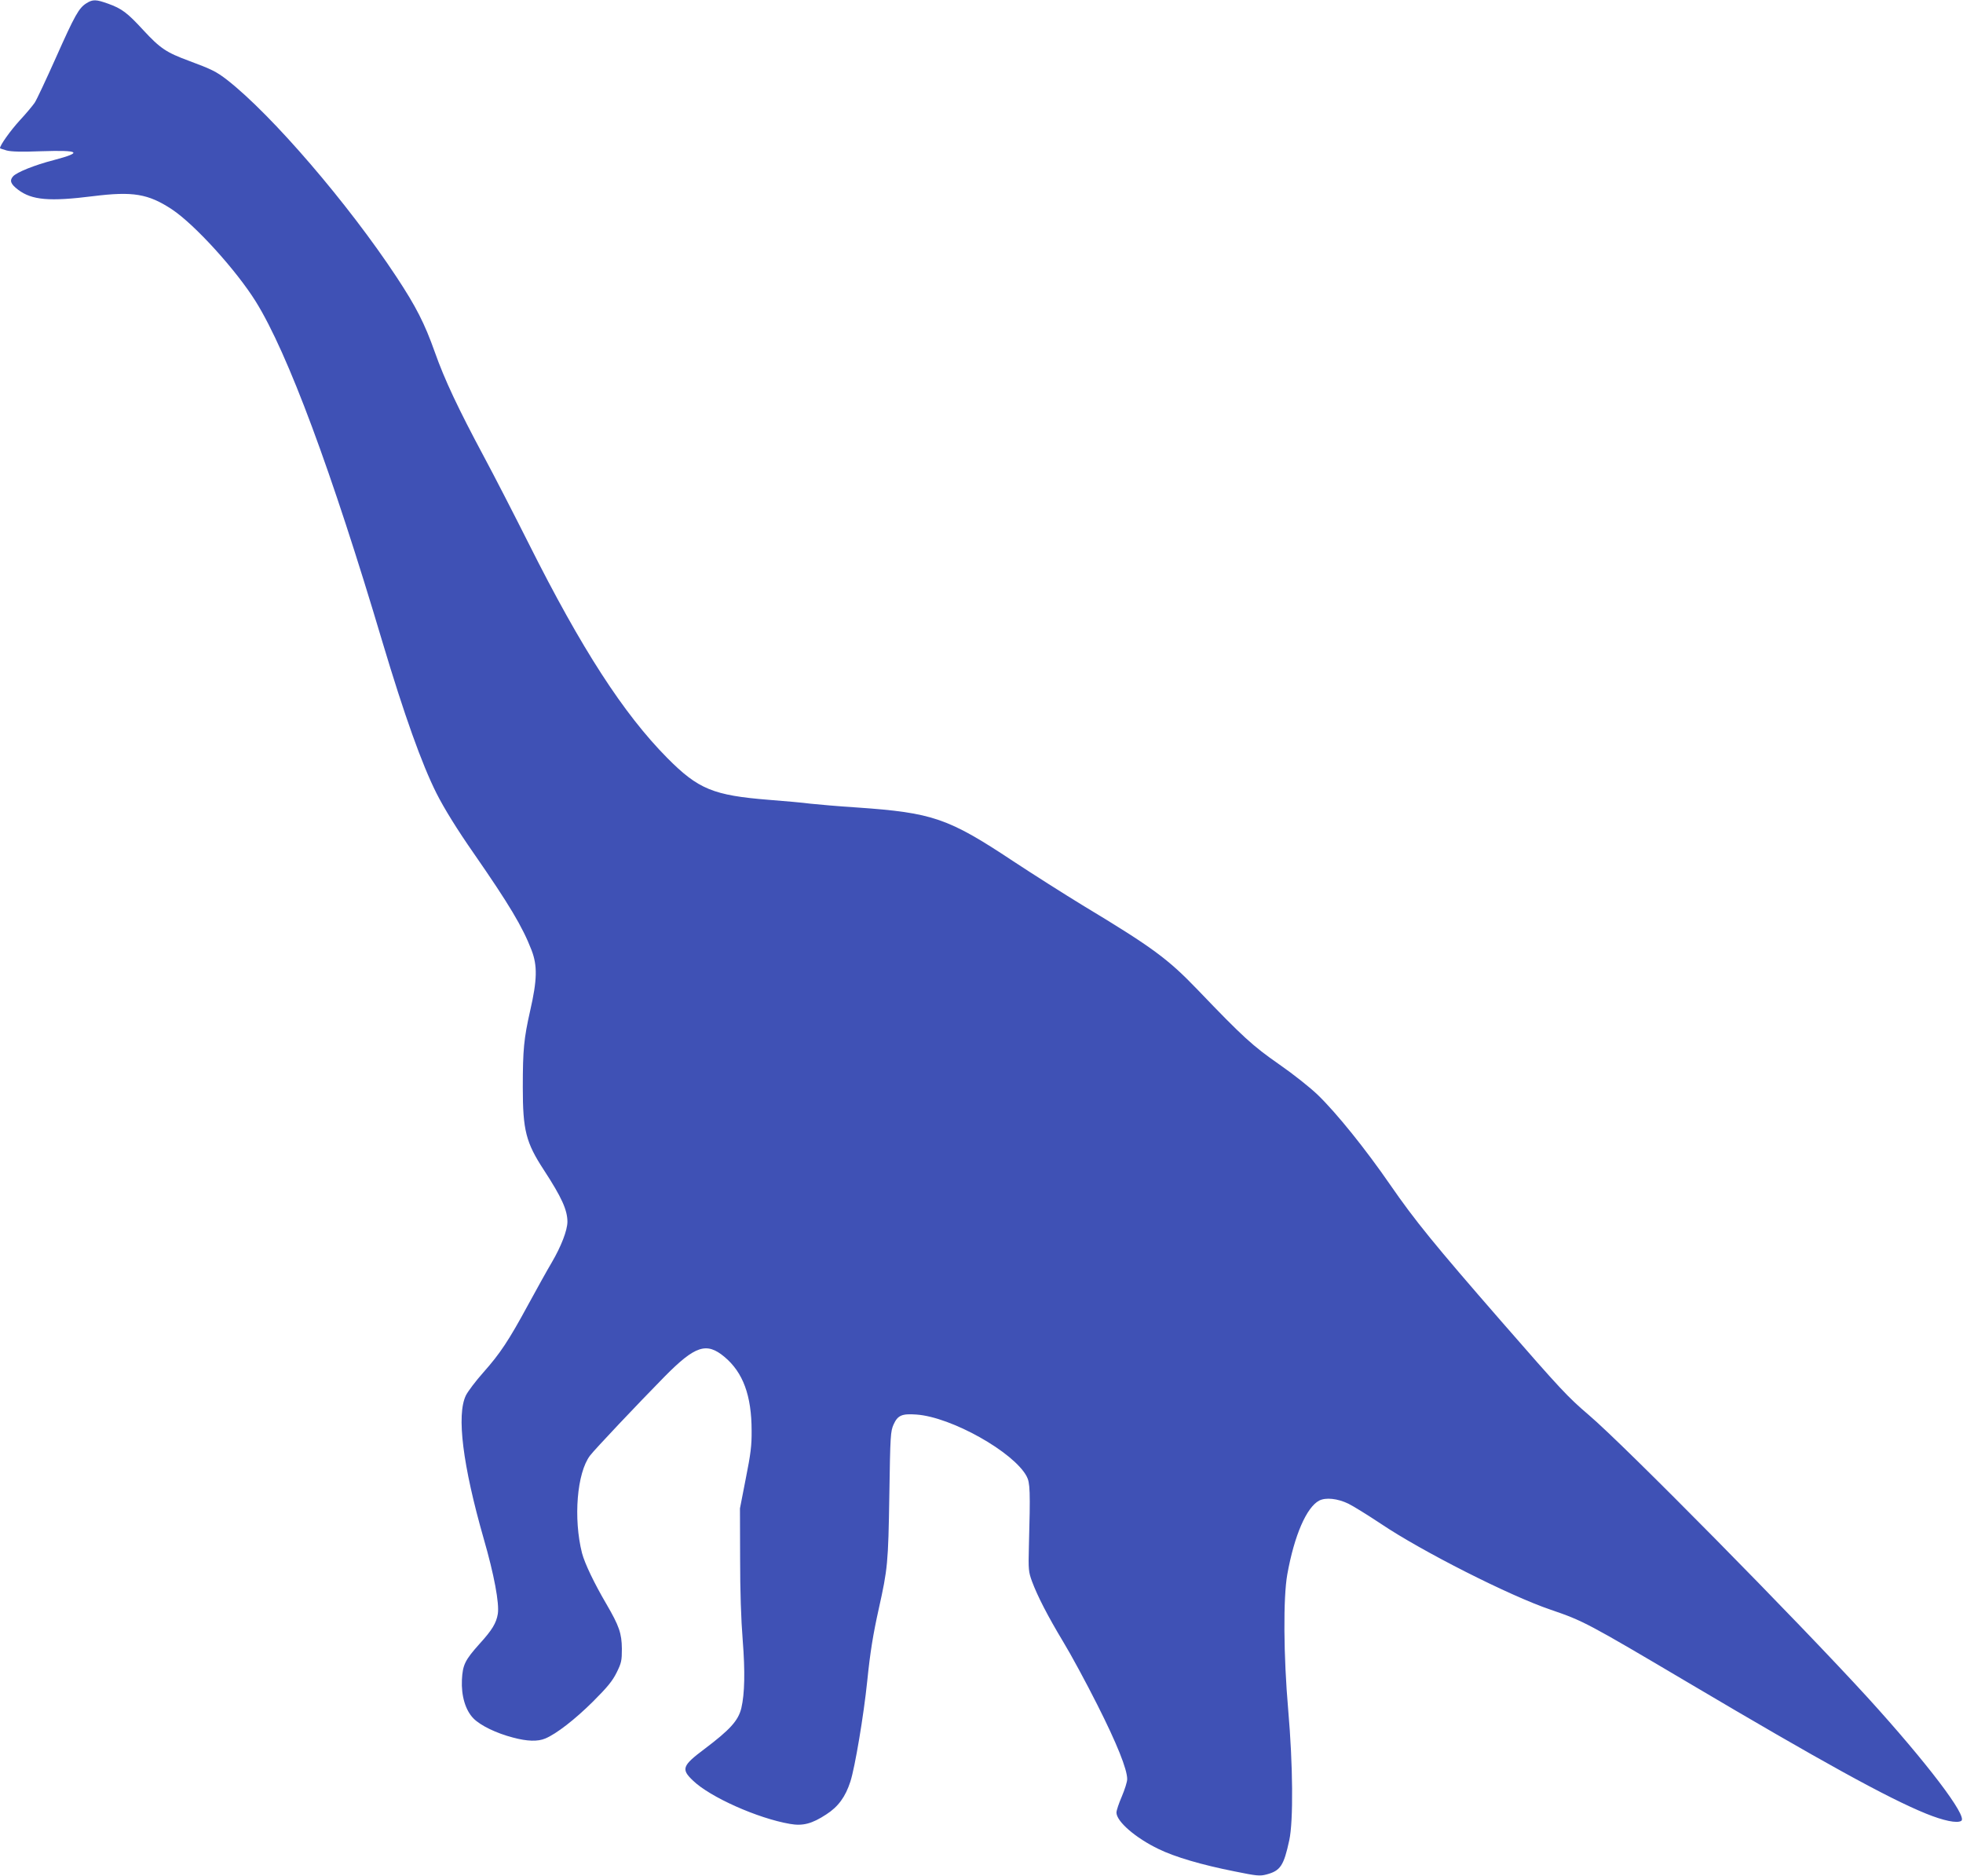 <?xml version="1.0" standalone="no"?>
<!DOCTYPE svg PUBLIC "-//W3C//DTD SVG 20010904//EN"
 "http://www.w3.org/TR/2001/REC-SVG-20010904/DTD/svg10.dtd">
<svg version="1.0" xmlns="http://www.w3.org/2000/svg"
 width="1280pt" height="1223pt" viewBox="0 0 1280 1223"
 preserveAspectRatio="xMidYMid meet">
<g transform="translate(0,1223) scale(0.1,-0.1)"
fill="#3f51b5" stroke="none">
<path d="M564 12209 c-50 -31 -76 -78 -199 -354 -64 -143 -126 -276 -139 -295
-13 -19 -57 -72 -99 -117 -60 -66 -127 -160 -127 -179 0 -2 19 -8 43 -15 29
-8 99 -10 227 -5 251 8 273 -7 80 -58 -124 -32 -241 -79 -265 -106 -24 -27
-16 -50 33 -87 90 -68 204 -78 490 -42 258 32 358 16 513 -86 148 -98 420
-397 548 -603 207 -334 492 -1099 826 -2222 141 -471 255 -791 351 -982 51
-101 136 -238 244 -393 230 -332 317 -477 376 -630 39 -101 37 -194 -9 -395
-41 -182 -48 -252 -48 -500 0 -279 20 -359 137 -538 116 -178 154 -261 154
-339 -1 -56 -40 -158 -102 -264 -31 -52 -99 -175 -153 -274 -128 -236 -183
-319 -293 -443 -50 -56 -101 -124 -114 -150 -62 -127 -21 -455 116 -934 68
-235 103 -423 92 -491 -10 -60 -37 -105 -120 -196 -94 -105 -109 -136 -114
-233 -5 -105 23 -199 75 -252 46 -47 150 -97 258 -125 93 -25 162 -27 211 -6
72 30 193 124 310 240 96 96 127 134 155 190 31 63 34 77 34 155 -1 101 -18
149 -100 290 -81 138 -142 266 -160 334 -57 226 -33 522 52 635 31 41 312 338
488 517 198 200 272 225 389 127 121 -101 177 -252 177 -482 1 -95 -6 -151
-38 -311 l-38 -195 1 -325 c0 -212 6 -398 17 -535 16 -204 13 -348 -9 -442
-20 -82 -74 -141 -241 -267 -144 -108 -153 -131 -75 -205 111 -108 423 -247
633 -283 84 -15 144 1 237 62 78 50 125 115 157 214 30 93 87 432 110 656 19
187 38 304 75 470 58 261 62 297 69 740 6 397 8 417 28 463 27 59 54 71 149
64 227 -16 633 -244 718 -402 23 -43 25 -94 15 -460 -4 -150 -2 -164 20 -225
36 -97 103 -227 204 -395 50 -82 150 -267 222 -410 128 -253 195 -421 195
-485 0 -18 -16 -68 -35 -113 -19 -44 -35 -91 -35 -105 0 -58 125 -166 275
-238 107 -52 280 -103 497 -146 142 -29 163 -31 205 -20 92 24 114 57 150 224
27 125 24 492 -7 848 -31 357 -33 734 -6 885 46 256 126 438 208 481 43 22
119 14 190 -20 31 -15 126 -74 212 -131 264 -178 840 -470 1106 -560 216 -74
237 -85 905 -480 860 -509 1295 -749 1544 -850 113 -46 203 -65 230 -47 42 29
-226 381 -610 803 -456 499 -1587 1646 -1819 1843 -136 116 -182 165 -568 608
-440 505 -566 660 -727 893 -160 232 -349 467 -472 586 -51 49 -158 134 -253
200 -172 120 -234 176 -530 485 -195 203 -294 276 -750 551 -118 72 -323 202
-455 289 -422 280 -525 315 -1015 349 -124 8 -261 20 -306 25 -44 6 -166 17
-270 25 -363 29 -461 69 -664 274 -284 287 -558 710 -902 1396 -94 187 -224
440 -289 561 -172 321 -260 508 -324 689 -66 186 -122 296 -250 490 -314 476
-811 1055 -1104 1284 -70 54 -100 69 -248 124 -149 55 -188 81 -300 202 -103
112 -139 139 -228 171 -78 28 -100 29 -141 3z"/>
</g>
</svg>
